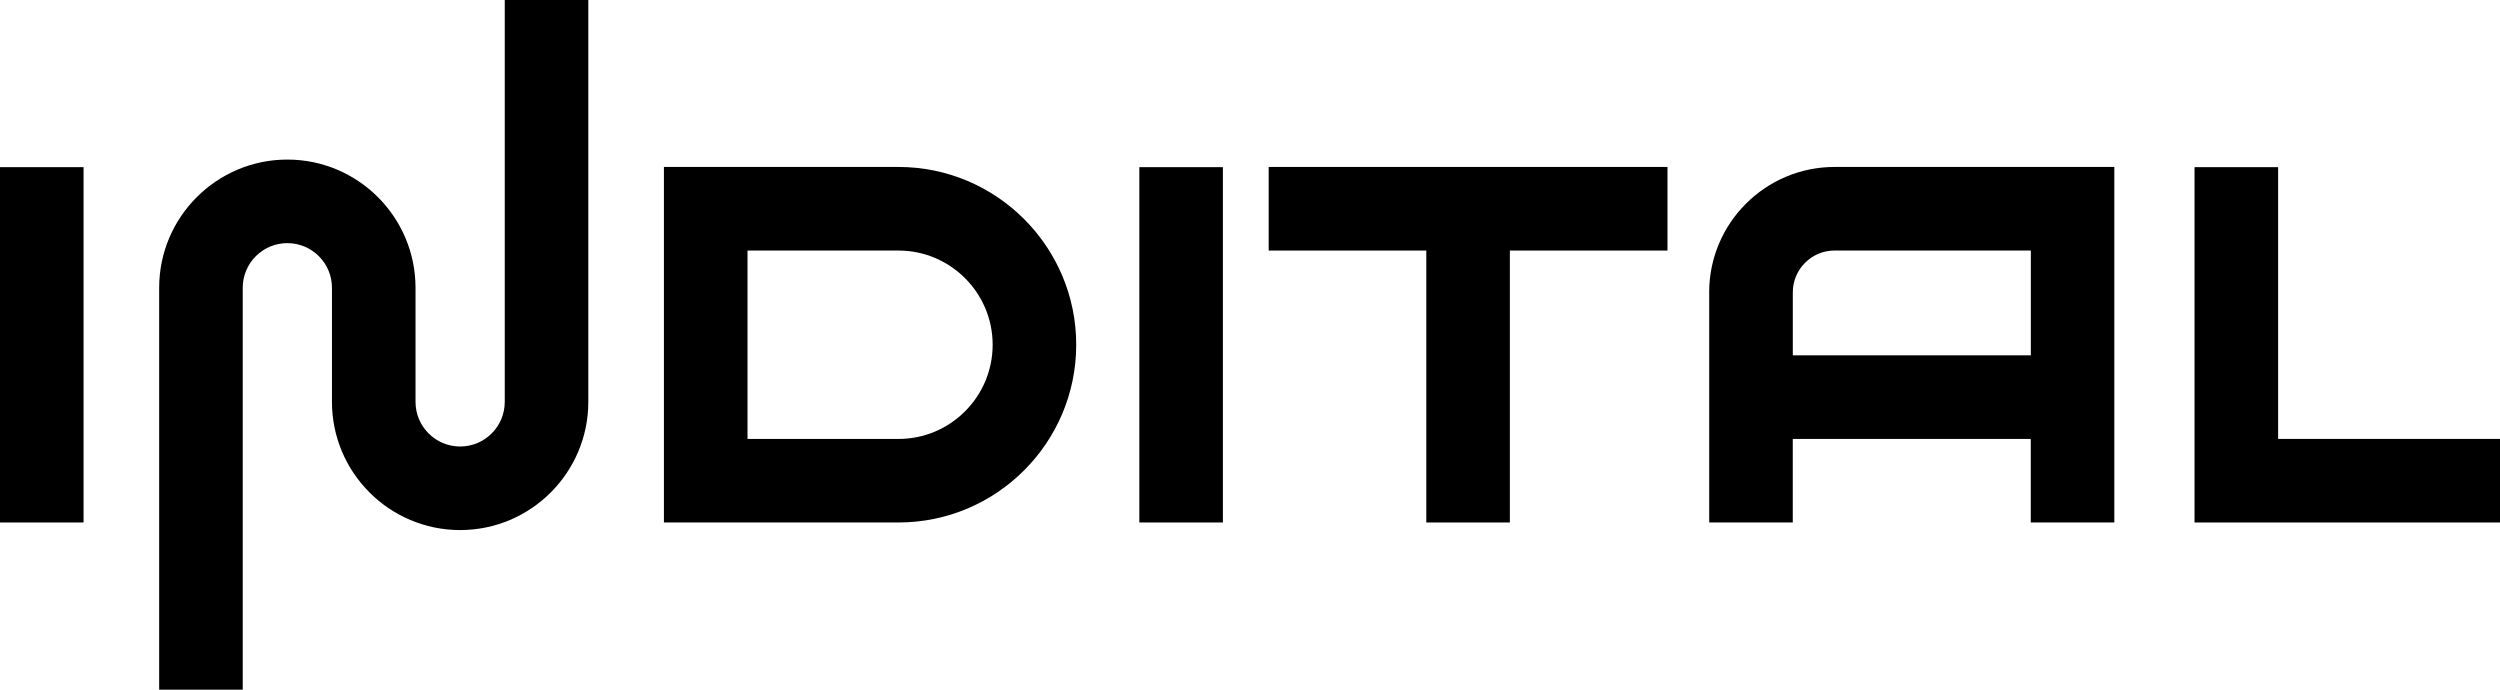 <?xml version="1.0" encoding="UTF-8"?> <svg xmlns="http://www.w3.org/2000/svg" id="_Слой_2" data-name="Слой 2" viewBox="0 0 744.67 205.42"><g id="I"><g><path d="m150.35,119.71c0,7.33-5.96,13.29-13.29,13.29s-13.29-5.96-13.29-13.29v-34c0-21.05-17.13-38.18-38.18-38.18s-38.18,17.13-38.18,38.18v119.71h24.89v-119.71c0-7.33,5.96-13.29,13.29-13.29s13.29,5.96,13.29,13.29v34c0,21.05,17.13,38.18,38.18,38.18s38.18-17.13,38.18-38.18V0h-24.89v119.71Z"></path><rect y="49.79" width="24.89" height="105.84"></rect><rect x="339.37" y="49.79" width="24.89" height="105.84"></rect><polygon points="678.58 130.74 678.58 49.79 653.68 49.79 653.68 155.63 744.67 155.63 744.67 130.74 678.58 130.74"></polygon><polygon points="377.9 74.63 424.85 74.63 424.85 155.63 449.74 155.63 449.74 74.63 496.69 74.63 496.69 49.73 377.9 49.73 377.9 74.63"></polygon><path d="m267.62,49.73h-69.86v105.9h69.86c29.2,0,52.95-23.75,52.95-52.95s-23.75-52.95-52.95-52.95Zm0,81.01h-44.96v-56.11h44.96c15.47,0,28.06,12.59,28.06,28.06s-12.59,28.06-28.06,28.06Z"></path><path d="m509.12,87.07v68.56h24.89v-24.89h70.89v24.89h24.89V49.73h-83.34c-20.59,0-37.34,16.75-37.34,37.34Zm95.79,18.77h-70.89v-18.77c0-6.86,5.58-12.45,12.45-12.45h58.45v31.22Z"></path></g></g></svg> 